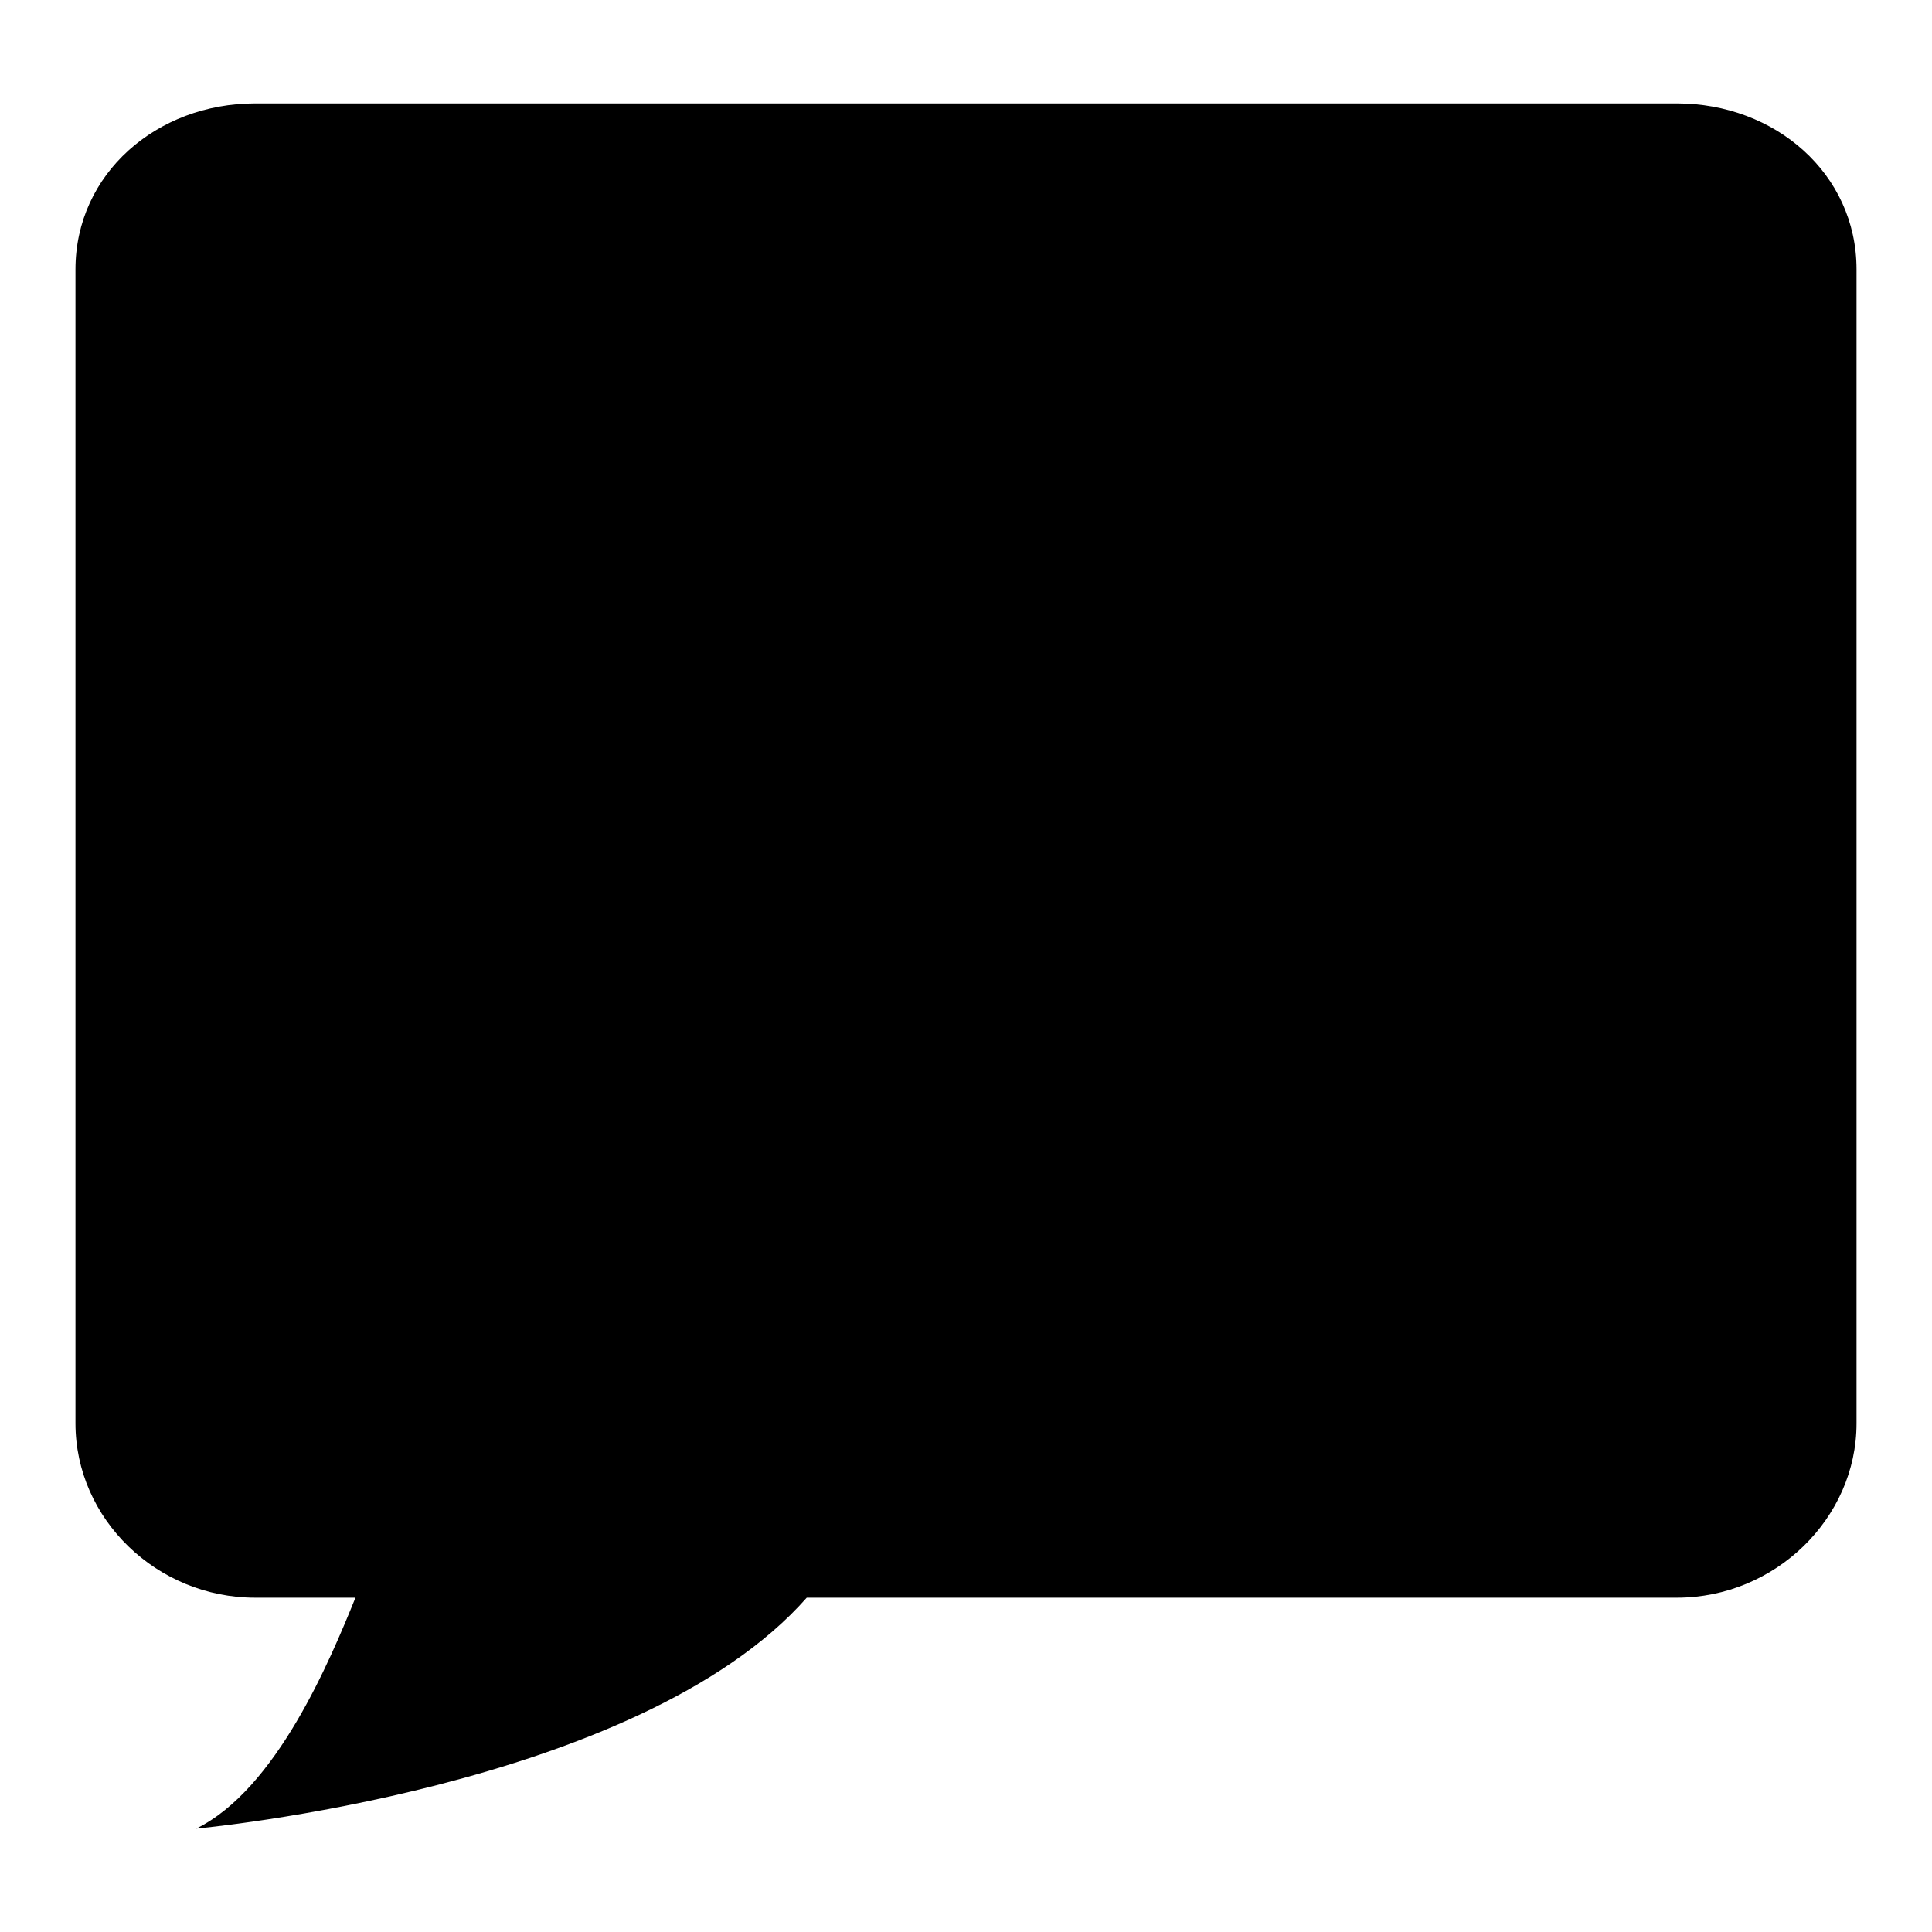 <?xml version="1.0" encoding="utf-8"?>
<!-- Svg Vector Icons : http://www.onlinewebfonts.com/icon -->
<!DOCTYPE svg PUBLIC "-//W3C//DTD SVG 1.1//EN" "http://www.w3.org/Graphics/SVG/1.1/DTD/svg11.dtd">
<svg version="1.1" xmlns="http://www.w3.org/2000/svg" xmlns:xlink="http://www.w3.org/1999/xlink" x="0px" y="0px" viewBox="0 0 256 256" enable-background="new 0 0 256 256" xml:space="preserve">
<g><g><path fill="#000000" d="M222.2,13.7H33.8c-13,0-23.8,9.3-23.8,22v152.9c0,12.7,10.8,23.1,23.8,23.1h13.3c-3.4,8.4-10.5,25.4-21.1,30.6c0,0,58.6-5.3,80.9-30.6h115.3c13,0,23.8-10.5,23.8-23.1V35.7C246,23,235.2,13.7,222.2,13.7L222.2,13.7z"/></g></g>
</svg>
